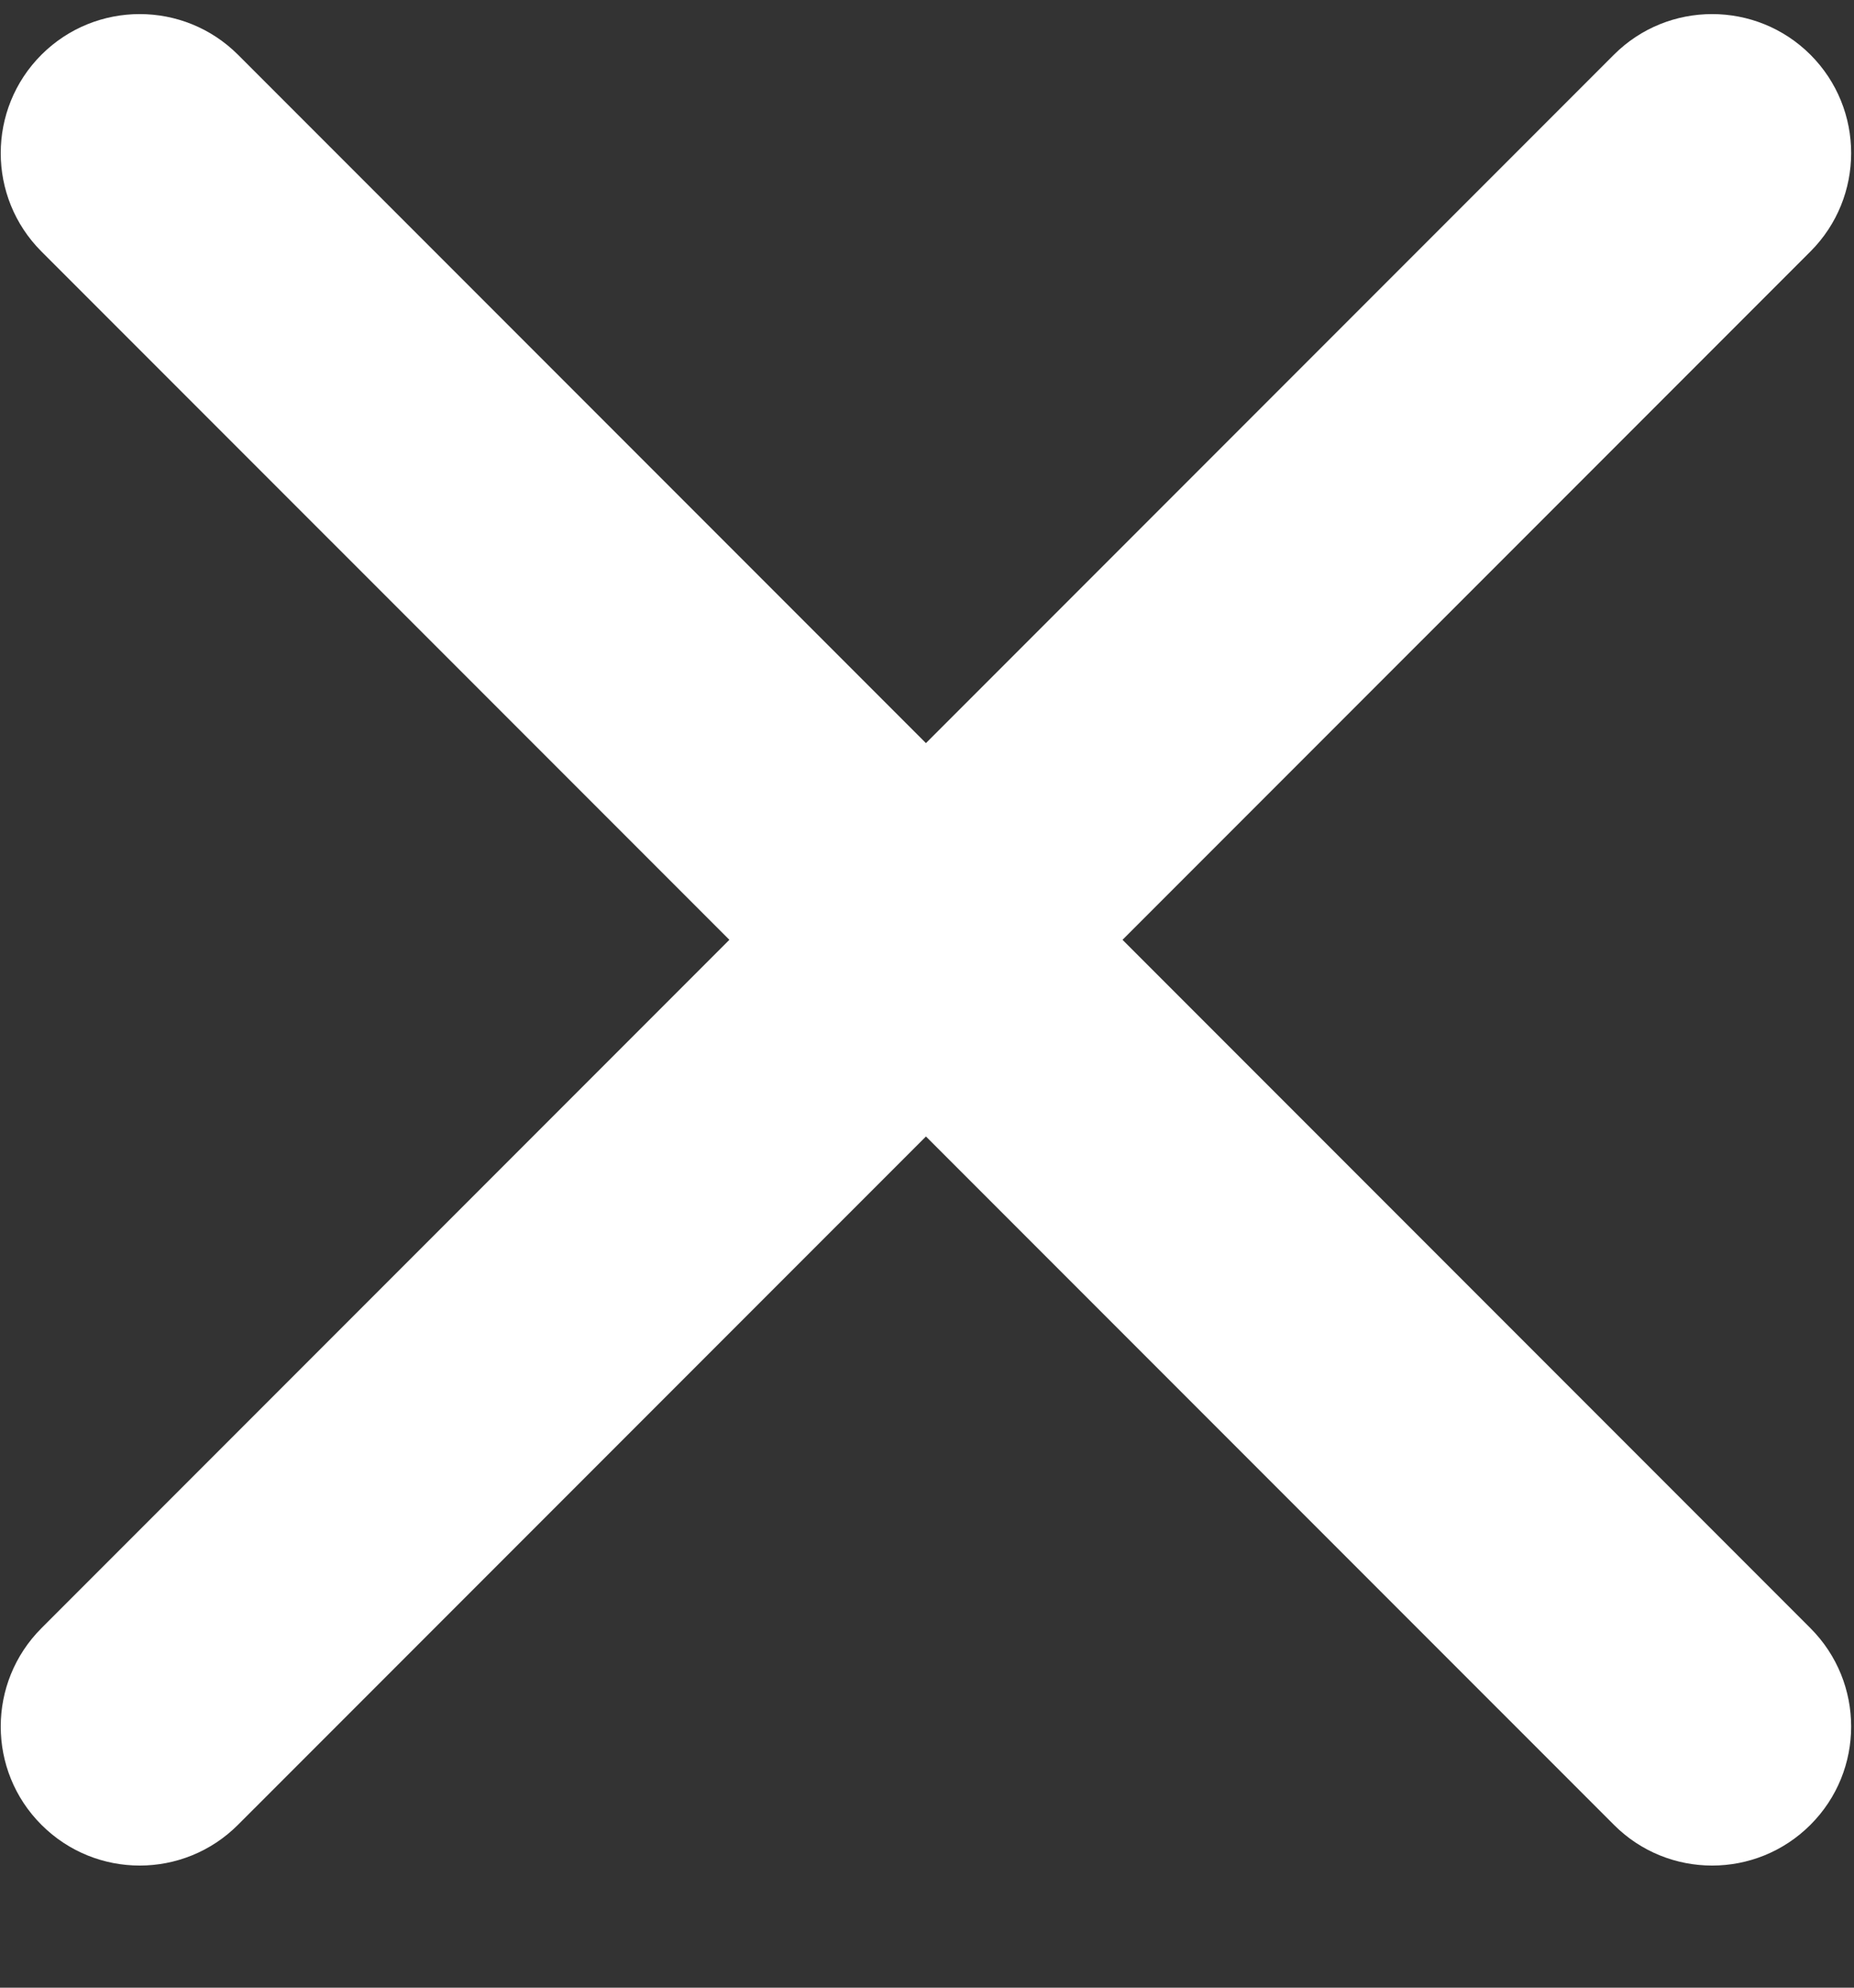 <svg width="14" height="15" viewBox="0 0 14 15" fill="none" xmlns="http://www.w3.org/2000/svg">
<rect x="0" y="0" width="14" height="15" fill="#333333" stroke="none"/>
<path d="M0.313 0.413C0.723 0.004 1.387 0.004 1.797 0.413L13.671 12.287C14.081 12.697 14.081 13.362 13.671 13.771V13.771C13.261 14.181 12.596 14.181 12.187 13.771L0.313 1.898C-0.097 1.488 -0.097 0.823 0.313 0.413V0.413Z" fill="white"/>
<path d="M12.187 0.413C12.596 0.004 13.261 0.004 13.671 0.413V0.413C14.081 0.823 14.081 1.488 13.671 1.898L1.797 13.771C1.387 14.181 0.723 14.181 0.313 13.771V13.771C-0.097 13.362 -0.097 12.697 0.313 12.287L12.187 0.413Z" fill="white"/>
</svg>
